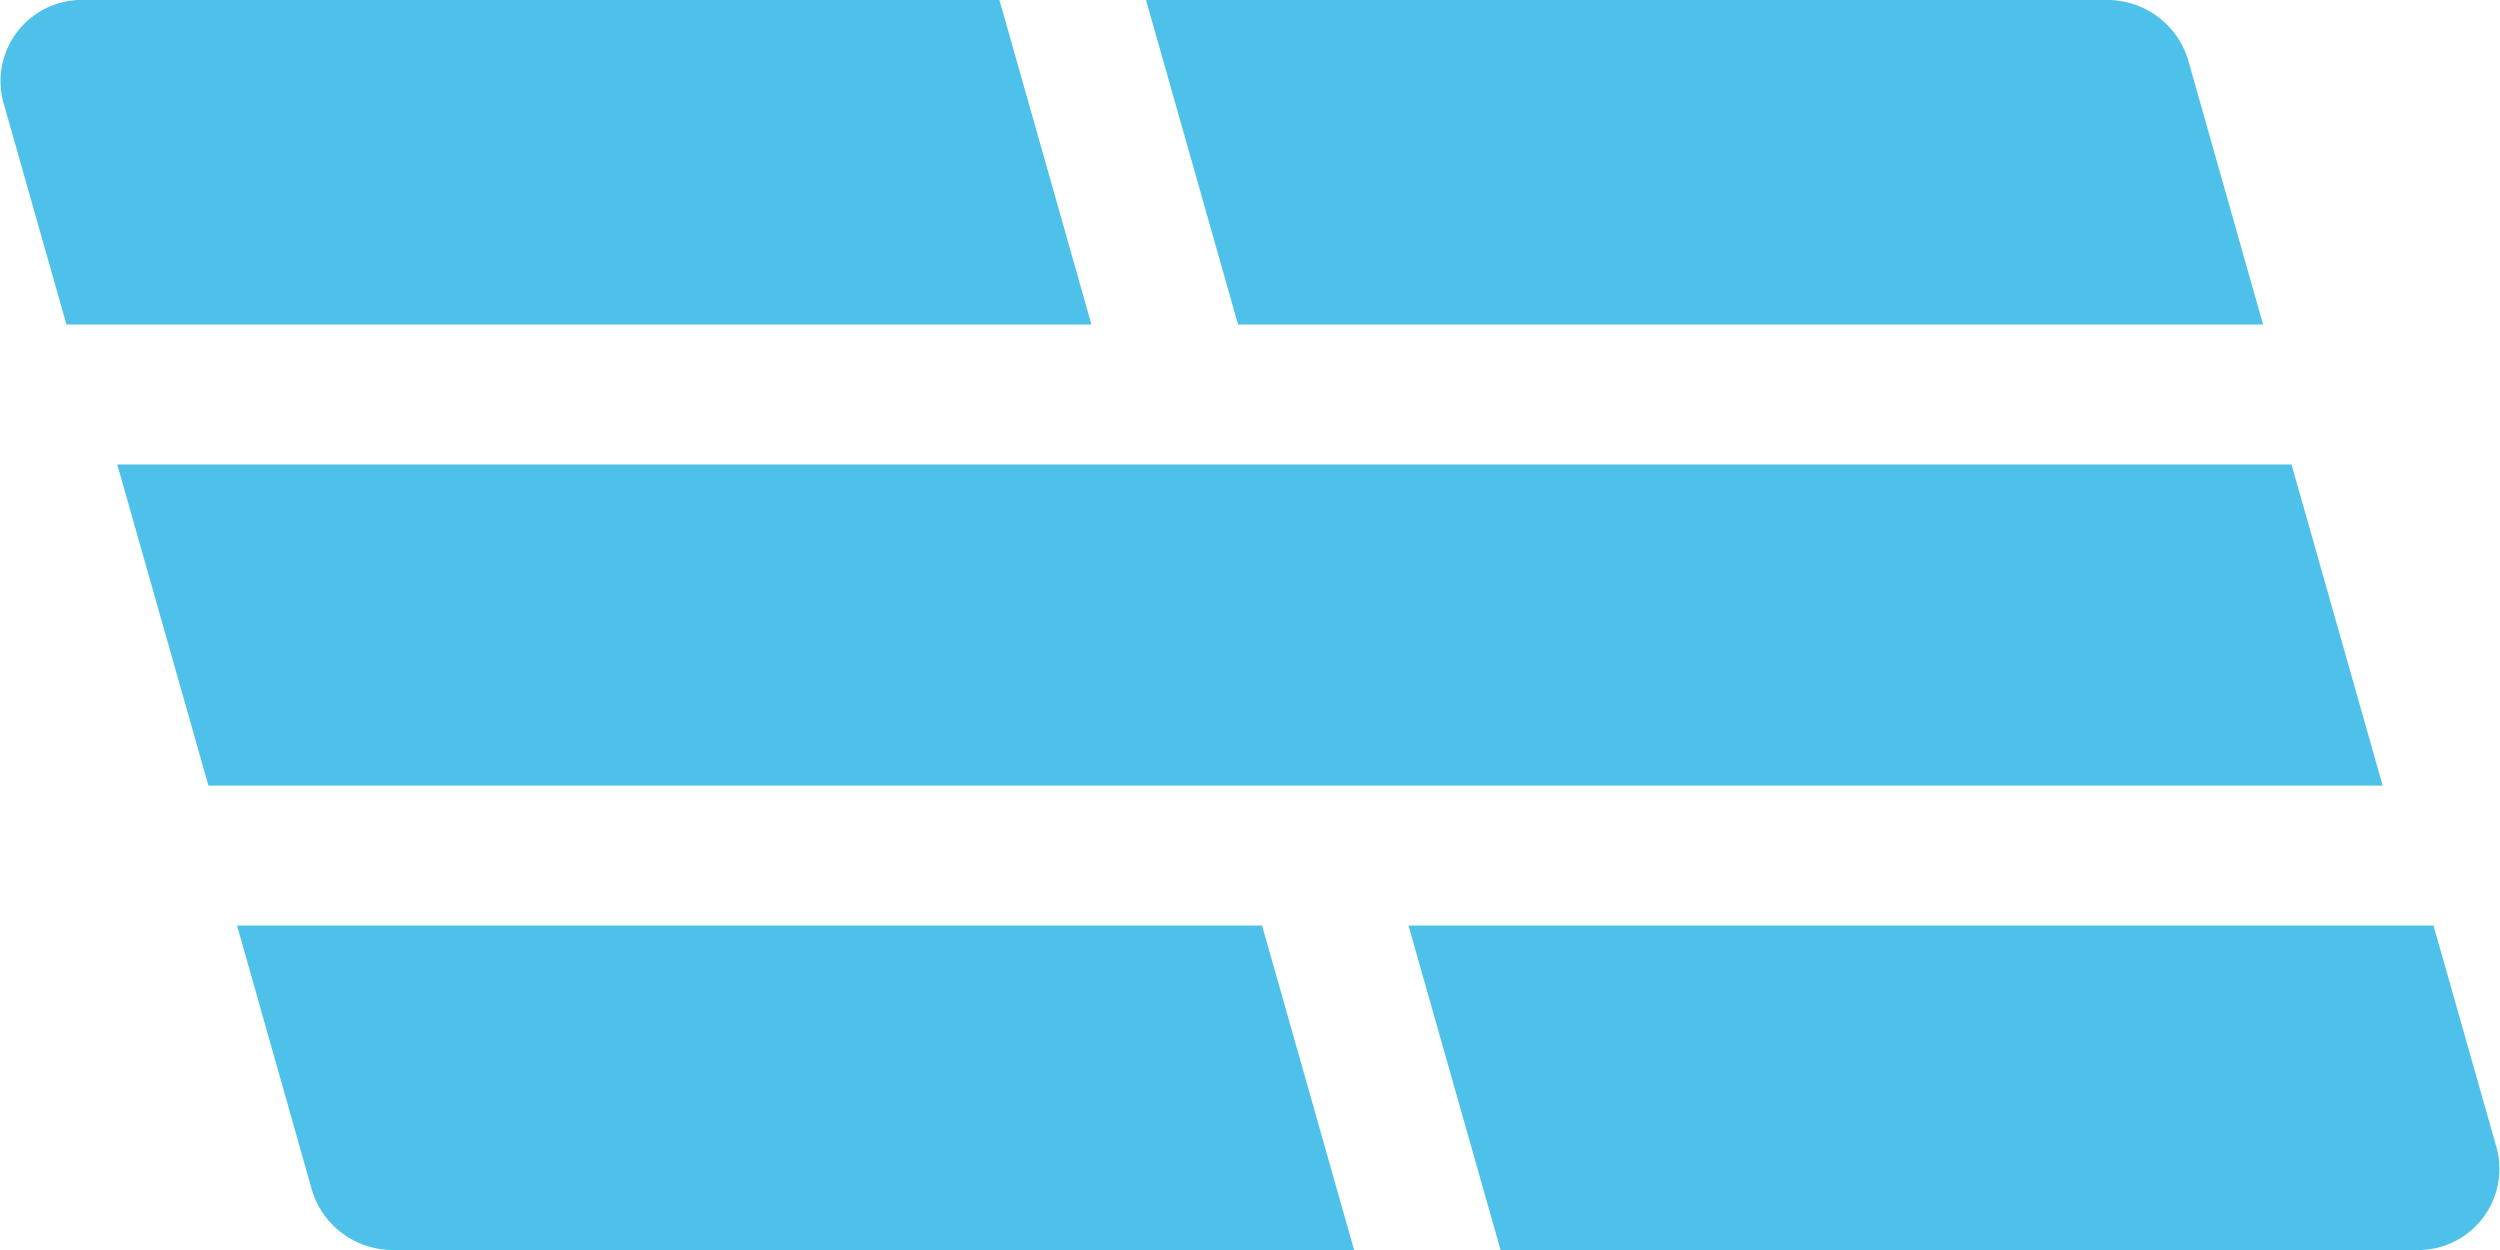 <svg xmlns="http://www.w3.org/2000/svg" width="40" height="20" viewBox="0 0 40 20"><g transform="translate(-160.018 -37.872)"><path d="M197.672,48.584H162.884l-1.459-5.139h34.788Z" transform="translate(0.469 1.858)" fill="#4dc1e9"/><path d="M177.481,43.064h-16.4l-1.015-3.575a1.3,1.3,0,0,1,1.315-1.617h14.628Z" transform="translate(0 0)" fill="#4dc1e9"/><path d="M191.643,43.064h-16.4l-1.473-5.192h15.357a1.351,1.351,0,0,1,1.315.952Z" transform="translate(4.584 0)" fill="#4dc1e9"/><path d="M180.736,54.17H165.378a1.351,1.351,0,0,1-1.315-.952l-1.2-4.24h16.4Z" transform="translate(0.948 3.702)" fill="#4dc1e9"/><path d="M193.021,54.17H178.393l-1.473-5.192h16.4l1.015,3.575A1.3,1.3,0,0,1,193.021,54.17Z" transform="translate(5.634 3.702)" fill="#4dc1e9"/></g></svg>